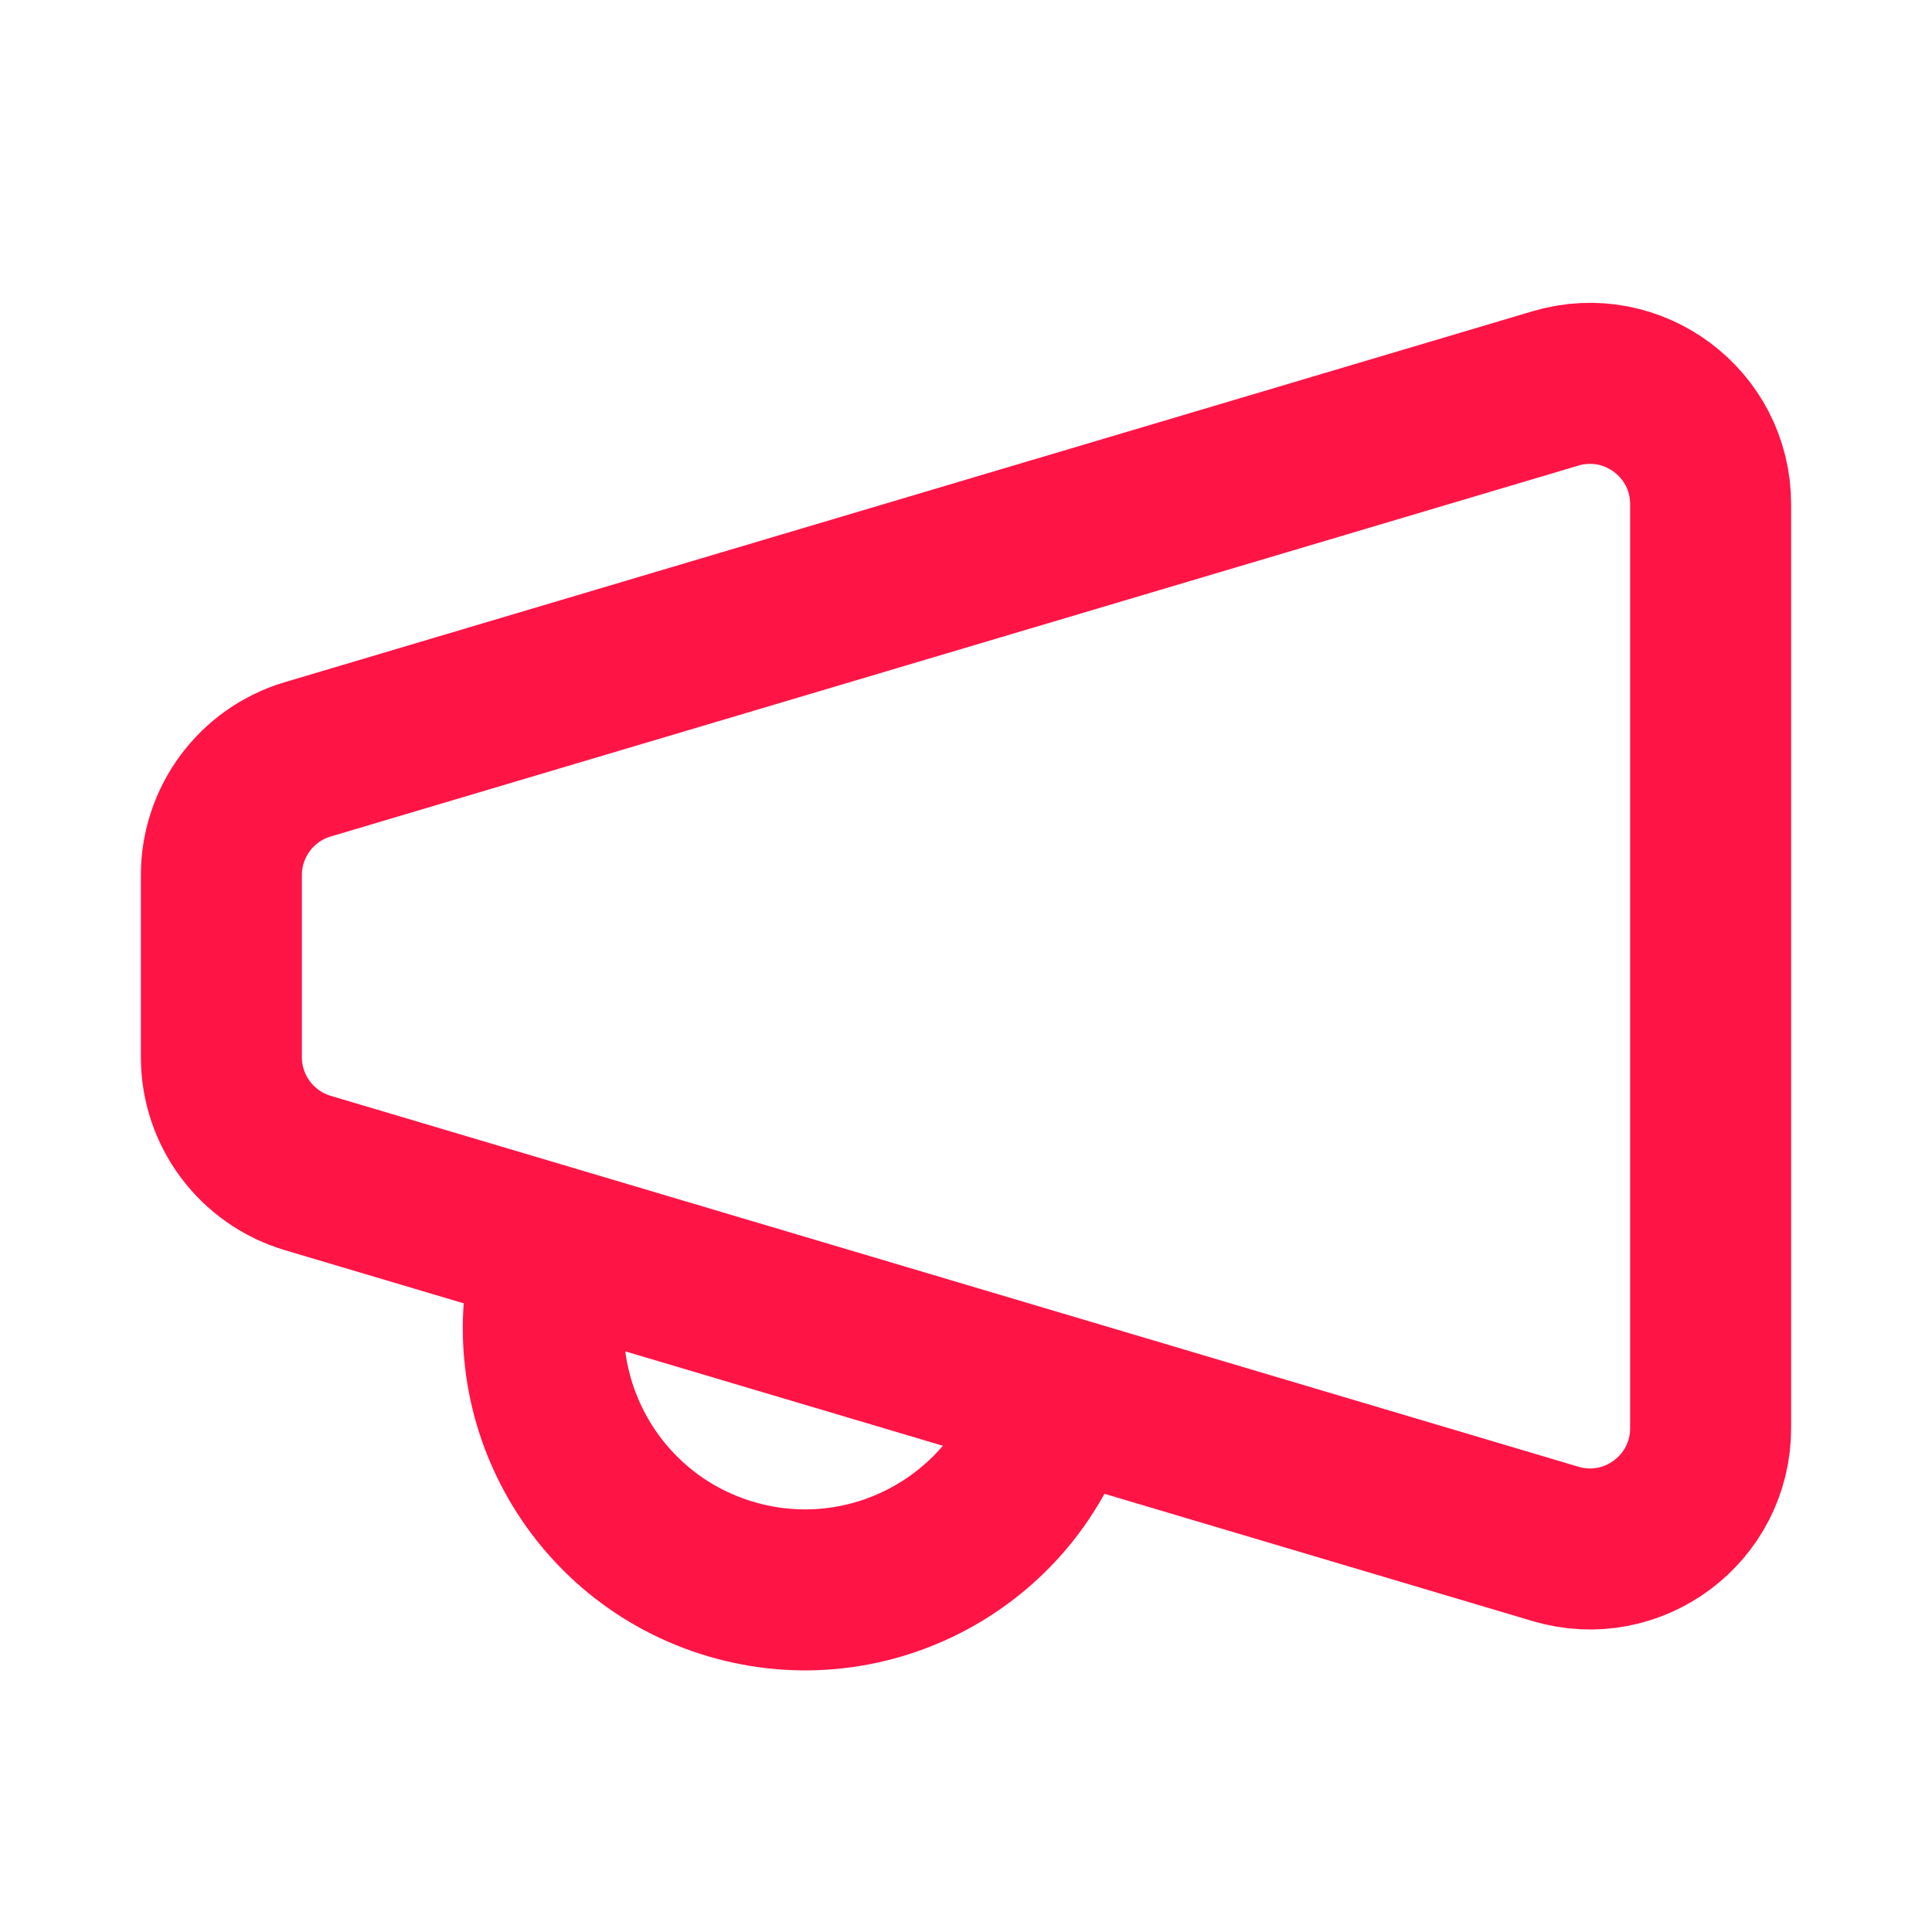 <svg width="24" height="24" viewBox="0 0 24 24" fill="none" xmlns="http://www.w3.org/2000/svg">
<path d="M3.822 14.571L19.323 19.179C20.284 19.465 21.25 18.744 21.25 17.741V6.263C21.25 5.26 20.284 4.539 19.323 4.825L3.822 9.433C3.187 9.622 2.75 10.207 2.75 10.871V13.133C2.75 13.797 3.187 14.381 3.822 14.571Z" stroke="#FF1446" stroke-width="2" stroke-miterlimit="10"/>
<path d="M13.117 17.421C12.608 19.142 10.8 20.125 9.079 19.616C7.357 19.107 6.375 17.3 6.883 15.578" stroke="#FF1446" stroke-width="2" stroke-miterlimit="10"/>
</svg>
